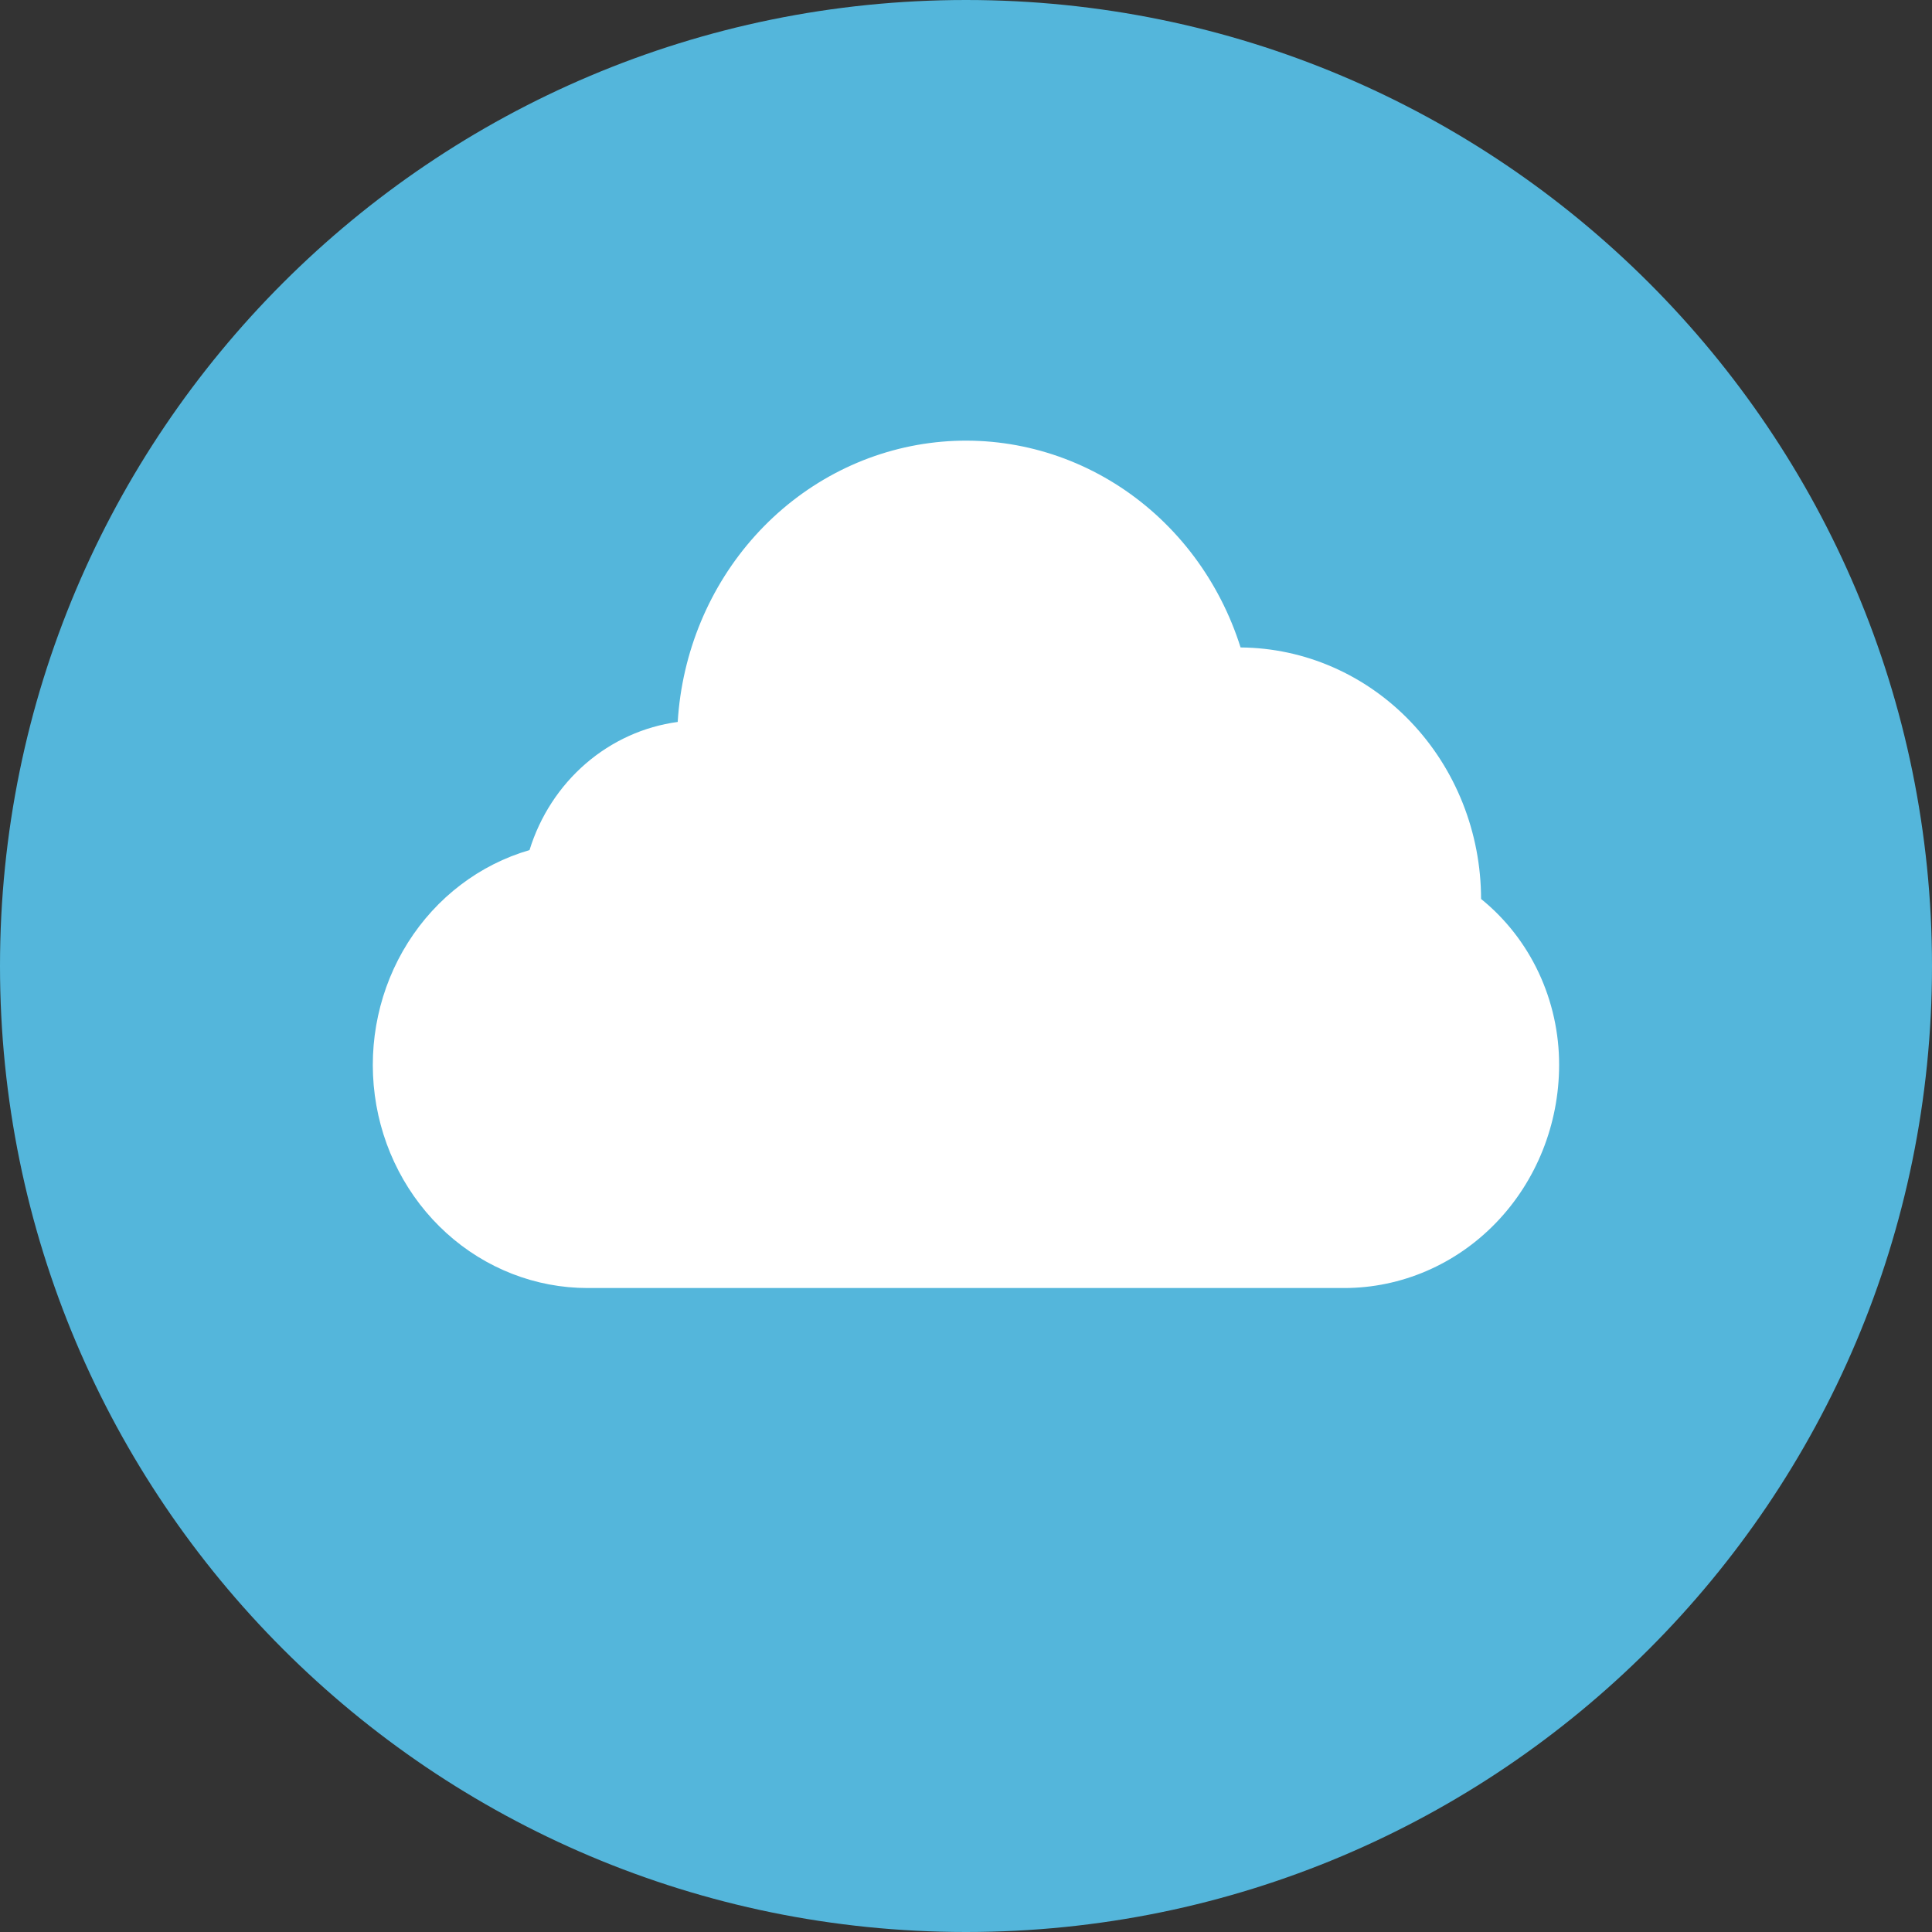 <svg width="50" height="50" viewBox="0 0 50 50" fill="none" xmlns="http://www.w3.org/2000/svg">
<rect x="0" y="0" width="50" height="50" fill="#333333" stroke="none"/>
<path d="M50 25C50 38.807 38.807 50 25 50C11.193 50 0 38.807 0 25C0 11.193 11.193 0 25 0C38.807 0 50 11.193 50 25Z" fill="#54B6DB"/>
<path d="M34.791 33.334H15.205C13.863 33.334 12.566 32.829 11.554 31.912C10.542 30.995 9.883 29.729 9.7 28.347C9.517 26.965 9.822 25.56 10.558 24.393C11.294 23.227 12.411 22.376 13.704 22C13.974 21.126 14.479 20.35 15.158 19.763C15.837 19.176 16.663 18.802 17.539 18.684C17.649 16.881 18.359 15.175 19.549 13.857C20.738 12.54 22.332 11.694 24.056 11.466C25.78 11.238 27.527 11.641 28.996 12.606C30.465 13.572 31.565 15.039 32.106 16.756C33.76 16.768 35.342 17.459 36.507 18.678C37.673 19.898 38.328 21.546 38.33 23.265C38.96 23.774 39.471 24.426 39.821 25.172C40.171 25.918 40.352 26.737 40.35 27.567C40.347 29.097 39.76 30.564 38.717 31.645C37.675 32.726 36.263 33.333 34.791 33.334Z" fill="white"/>
</svg>
